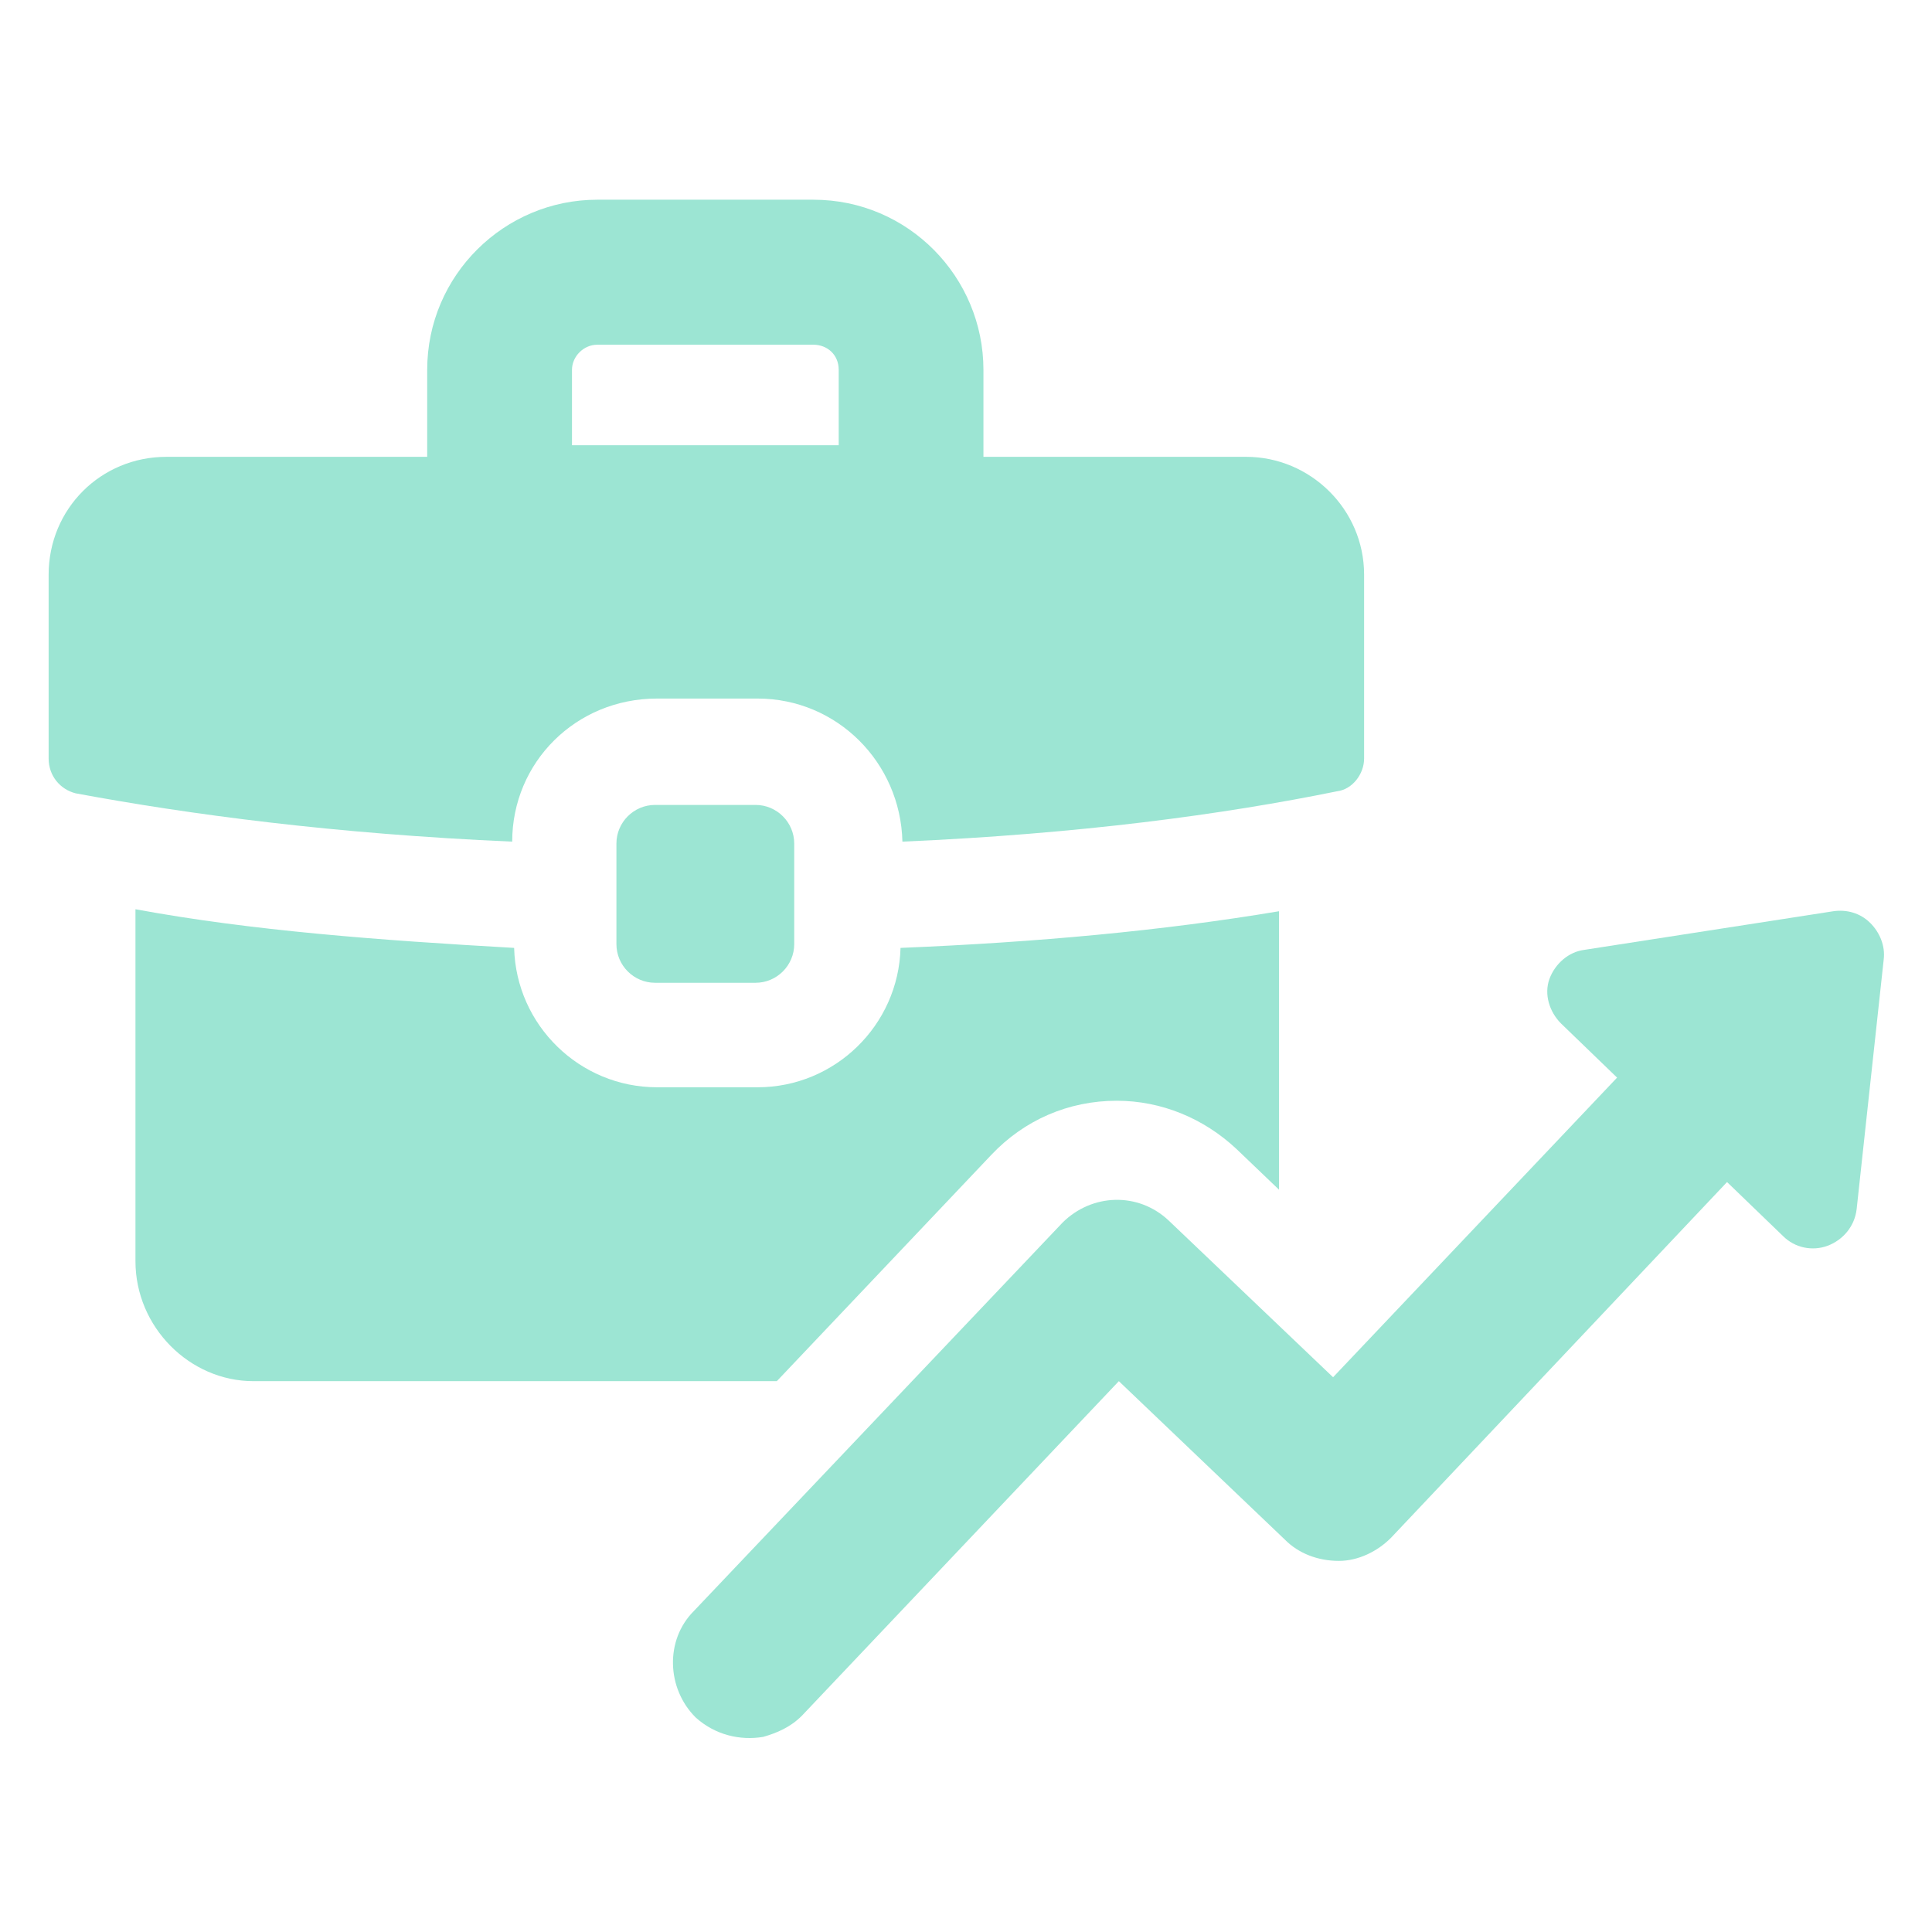 <?xml version="1.0" encoding="UTF-8"?>
<svg xmlns="http://www.w3.org/2000/svg" width="35" height="35" viewBox="0 0 35 35" fill="none">
  <path d="M17.958 20.922C18.554 20.291 19.356 19.941 20.231 19.941C21.037 19.941 21.806 20.258 22.401 20.816L23.17 21.552V16.508C21.072 16.86 18.798 17.07 16.314 17.172C16.277 18.576 15.123 19.697 13.725 19.697H11.902C10.504 19.697 9.35 18.576 9.314 17.172C6.864 17.033 4.556 16.86 2.454 16.472V22.848C2.454 24.041 3.435 25.021 4.591 25.021H14.073L17.958 20.922Z" fill="#9CE5D3"></path>
  <path d="M10.362 6.701C10.362 6.455 10.575 6.245 10.819 6.245H14.737C14.981 6.245 15.194 6.42 15.194 6.701V8.066H10.362V6.701ZM11.902 12.655H13.725C15.16 12.655 16.314 13.81 16.348 15.247C19.566 15.107 22.158 14.755 24.221 14.335C24.502 14.301 24.712 14.02 24.712 13.741V10.412C24.712 9.22 23.731 8.276 22.577 8.276H17.816V6.701C17.816 5.018 16.452 3.618 14.737 3.618H10.819C9.14 3.618 7.739 4.984 7.739 6.701V8.276H3.015C1.825 8.276 0.881 9.22 0.881 10.412V13.741C0.881 14.055 1.09 14.301 1.371 14.372C3.435 14.755 6.062 15.107 9.279 15.247C9.279 13.81 10.433 12.655 11.902 12.655Z" fill="#9CE5D3"></path>
  <path d="M11.867 14.582C11.482 14.582 11.167 14.897 11.167 15.281V17.104C11.167 17.489 11.482 17.804 11.867 17.804H13.688C14.073 17.804 14.388 17.489 14.388 17.104V15.281C14.388 14.897 14.073 14.582 13.688 14.582H11.867Z" fill="#9CE5D3"></path>
  <path d="M33.879 16.718C33.703 16.543 33.458 16.472 33.212 16.508L28.699 17.208C28.422 17.243 28.174 17.453 28.07 17.733C27.968 18.014 28.07 18.331 28.279 18.541L29.295 19.522L24.15 24.95L21.175 22.114C20.618 21.587 19.779 21.623 19.25 22.148L12.568 29.187C12.044 29.713 12.077 30.59 12.602 31.113C12.954 31.431 13.408 31.536 13.827 31.465C14.073 31.394 14.318 31.292 14.527 31.082L20.269 25.021L23.277 27.892C23.521 28.139 23.87 28.277 24.256 28.277C24.608 28.277 24.956 28.104 25.2 27.858L31.287 21.414L32.304 22.395C32.514 22.604 32.829 22.672 33.11 22.568C33.389 22.462 33.599 22.216 33.635 21.904L34.125 17.383C34.156 17.137 34.054 16.891 33.879 16.718Z" fill="#9CE5D3"></path>
</svg>

